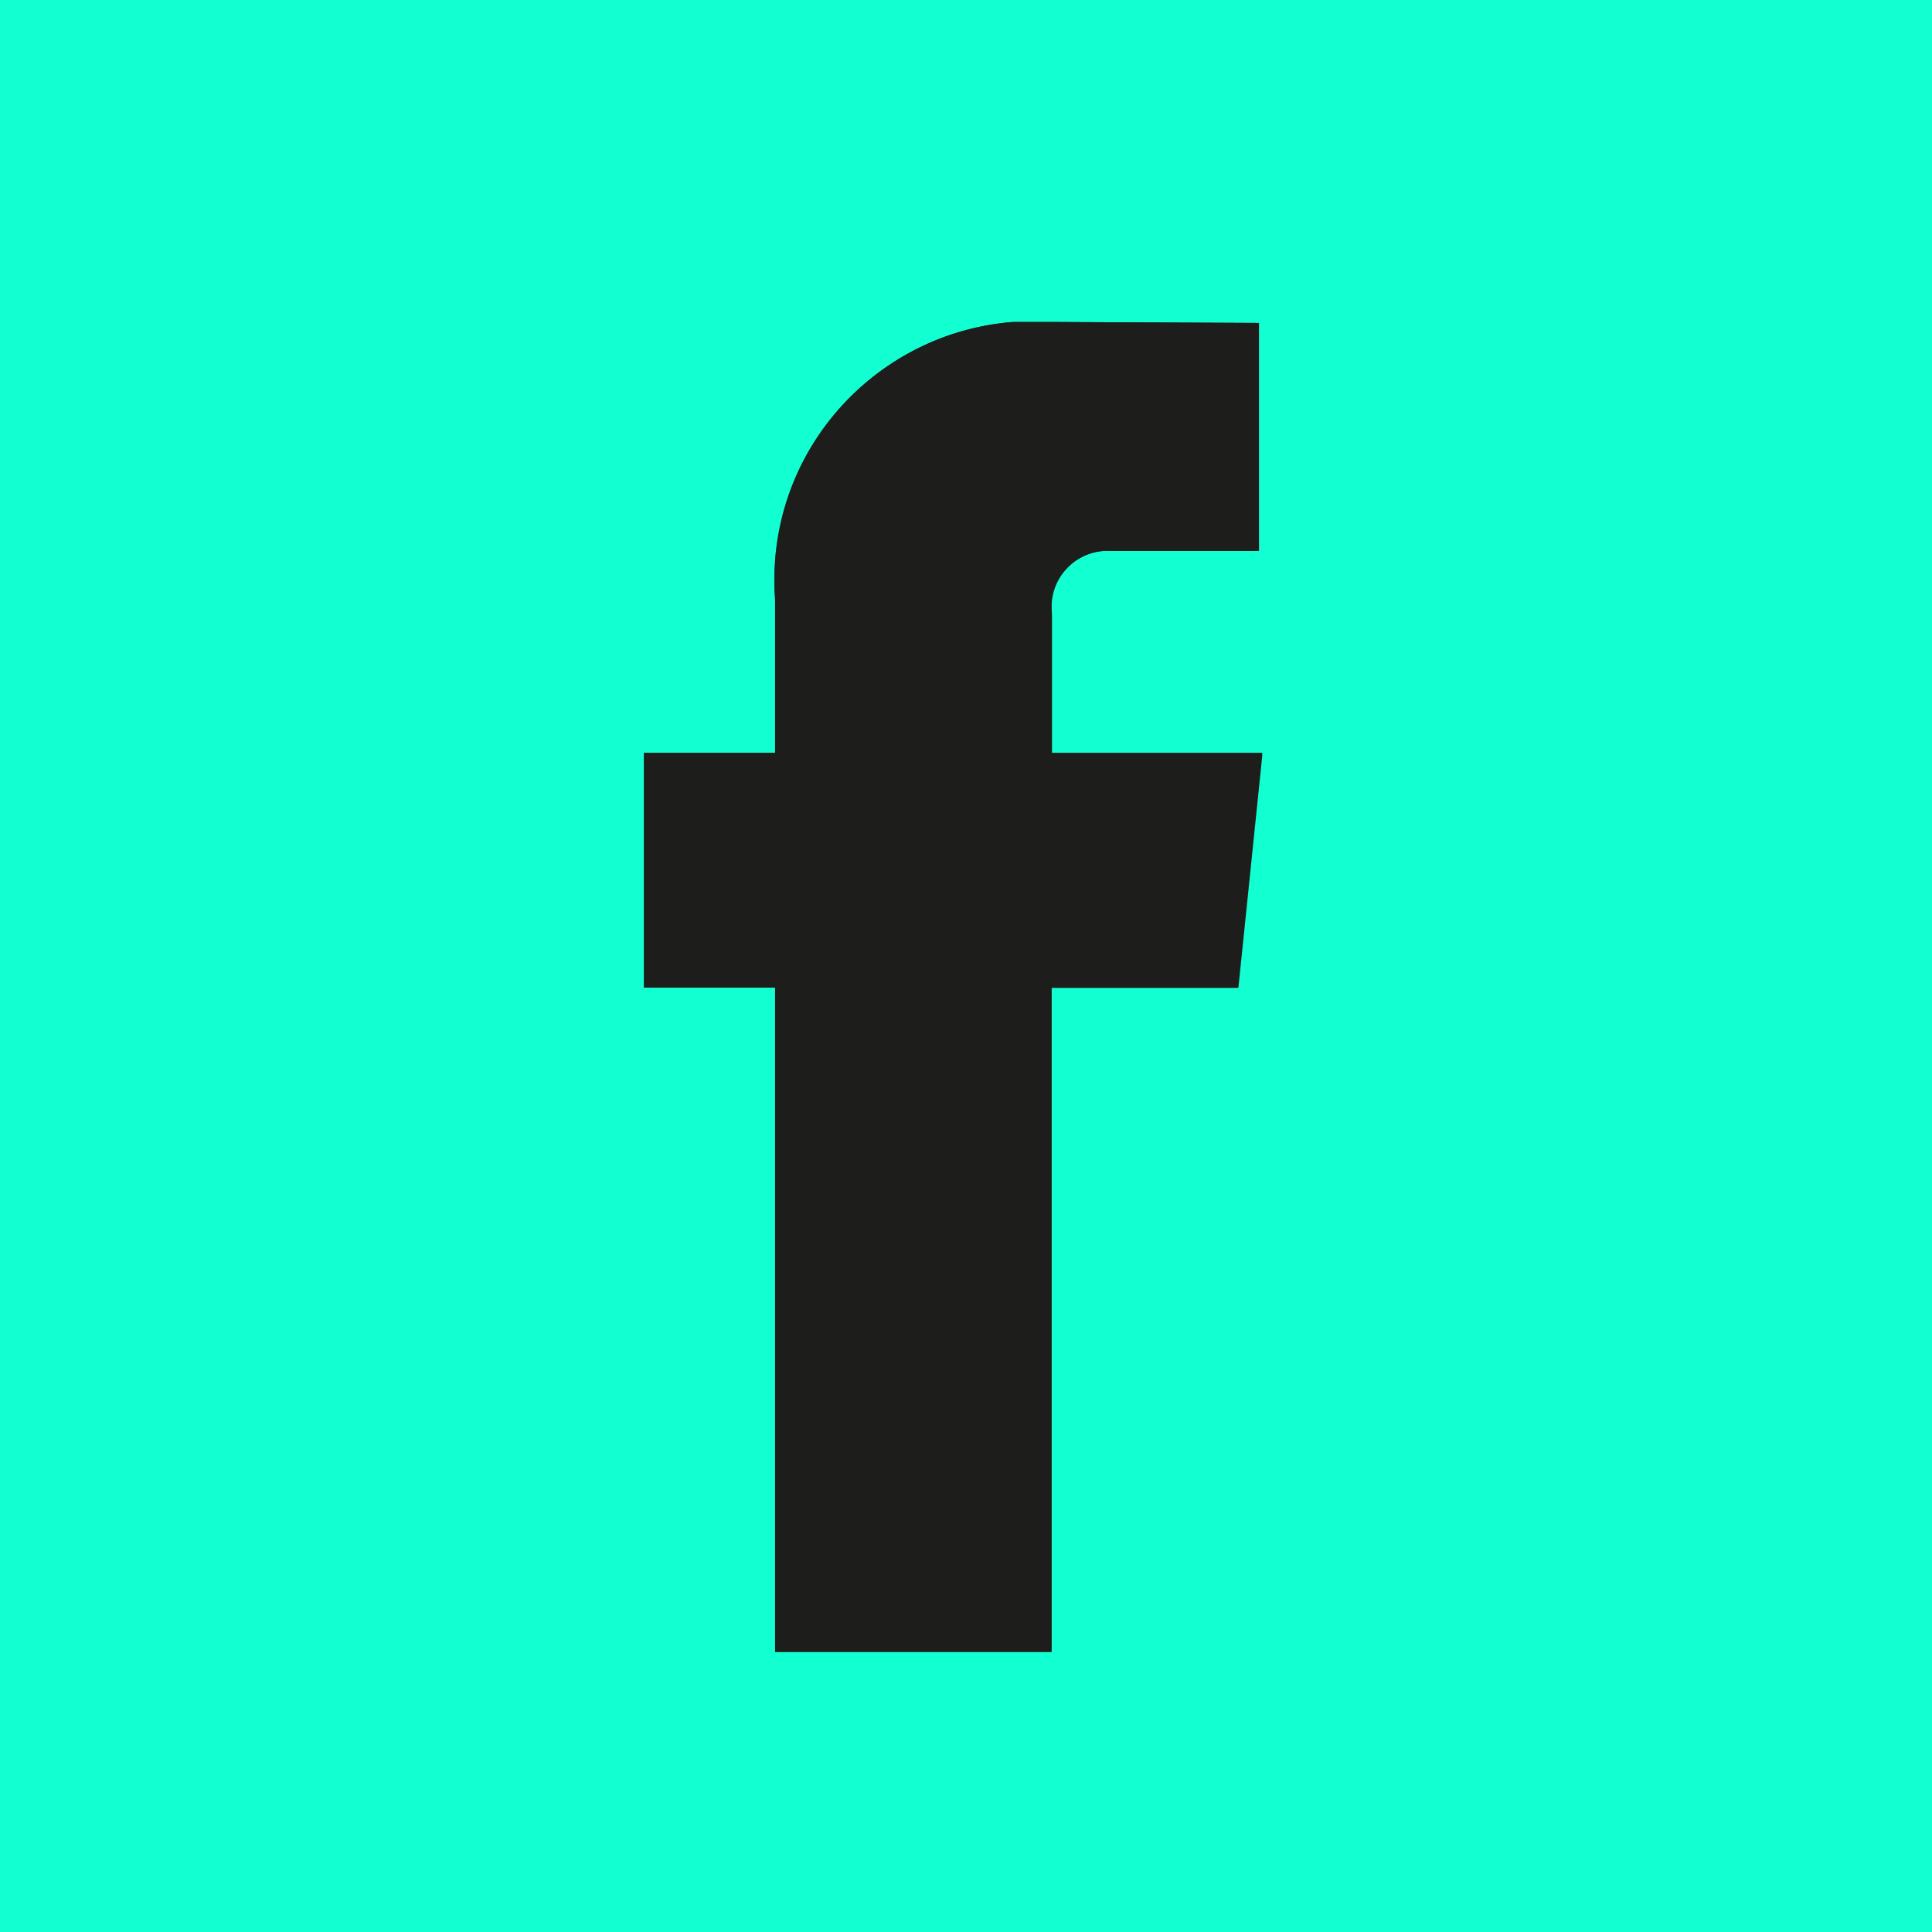 <?xml version="1.0" encoding="UTF-8"?>
<svg id="Capa_1" data-name="Capa 1" xmlns="http://www.w3.org/2000/svg" xmlns:xlink="http://www.w3.org/1999/xlink" viewBox="0 0 60 60">
  <defs>
    <style>
      .cls-1 {
        clip-path: url(#clippath);
      }

      .cls-2 {
        fill: none;
      }

      .cls-2, .cls-3, .cls-4 {
        stroke-width: 0px;
      }

      .cls-3 {
        fill: #1d1d1b;
      }

      .cls-4 {
        fill: #12ffd1;
      }
    </style>
    <clipPath id="clippath">
      <rect class="cls-2" x="20" y="10" width="19.2" height="41.3"/>
    </clipPath>
  </defs>
  <rect id="Rectangle_117" data-name="Rectangle 117" class="cls-4" width="60" height="60"/>
  <g id="Group_129" data-name="Group 129">
    <g class="cls-1">
      <g id="Group_128" data-name="Group 128">
        <path id="Path_24" data-name="Path 24" class="cls-3" d="M32.66,19.09c-.13-.95.53-1.84,1.49-1.97.11-.02.22-.02.33-.01h4.61v-7.08l-6.36-.03c-4.43-.35-8.31,2.95-8.66,7.38-.03.42-.03.85,0,1.28v4.72h-4.08v7.29h4.08v20.64h8.58v-20.63h5.79l.75-7.29h-6.54v-4.29Z"/>
        <path id="Path_25" data-name="Path 25" class="cls-3" d="M38.45,30.67h-5.79v20.63h-8.58v-20.63h-4.08v-7.29h4.08v-4.72c-.35-4.43,2.95-8.31,7.38-8.66.42-.03.85-.03,1.28,0l6.36.03v7.08h-4.61c-.96-.05-1.78.69-1.83,1.65,0,.11,0,.22.01.33v4.29h6.54l-.75,7.29Z"/>
      </g>
    </g>
  </g>
</svg>